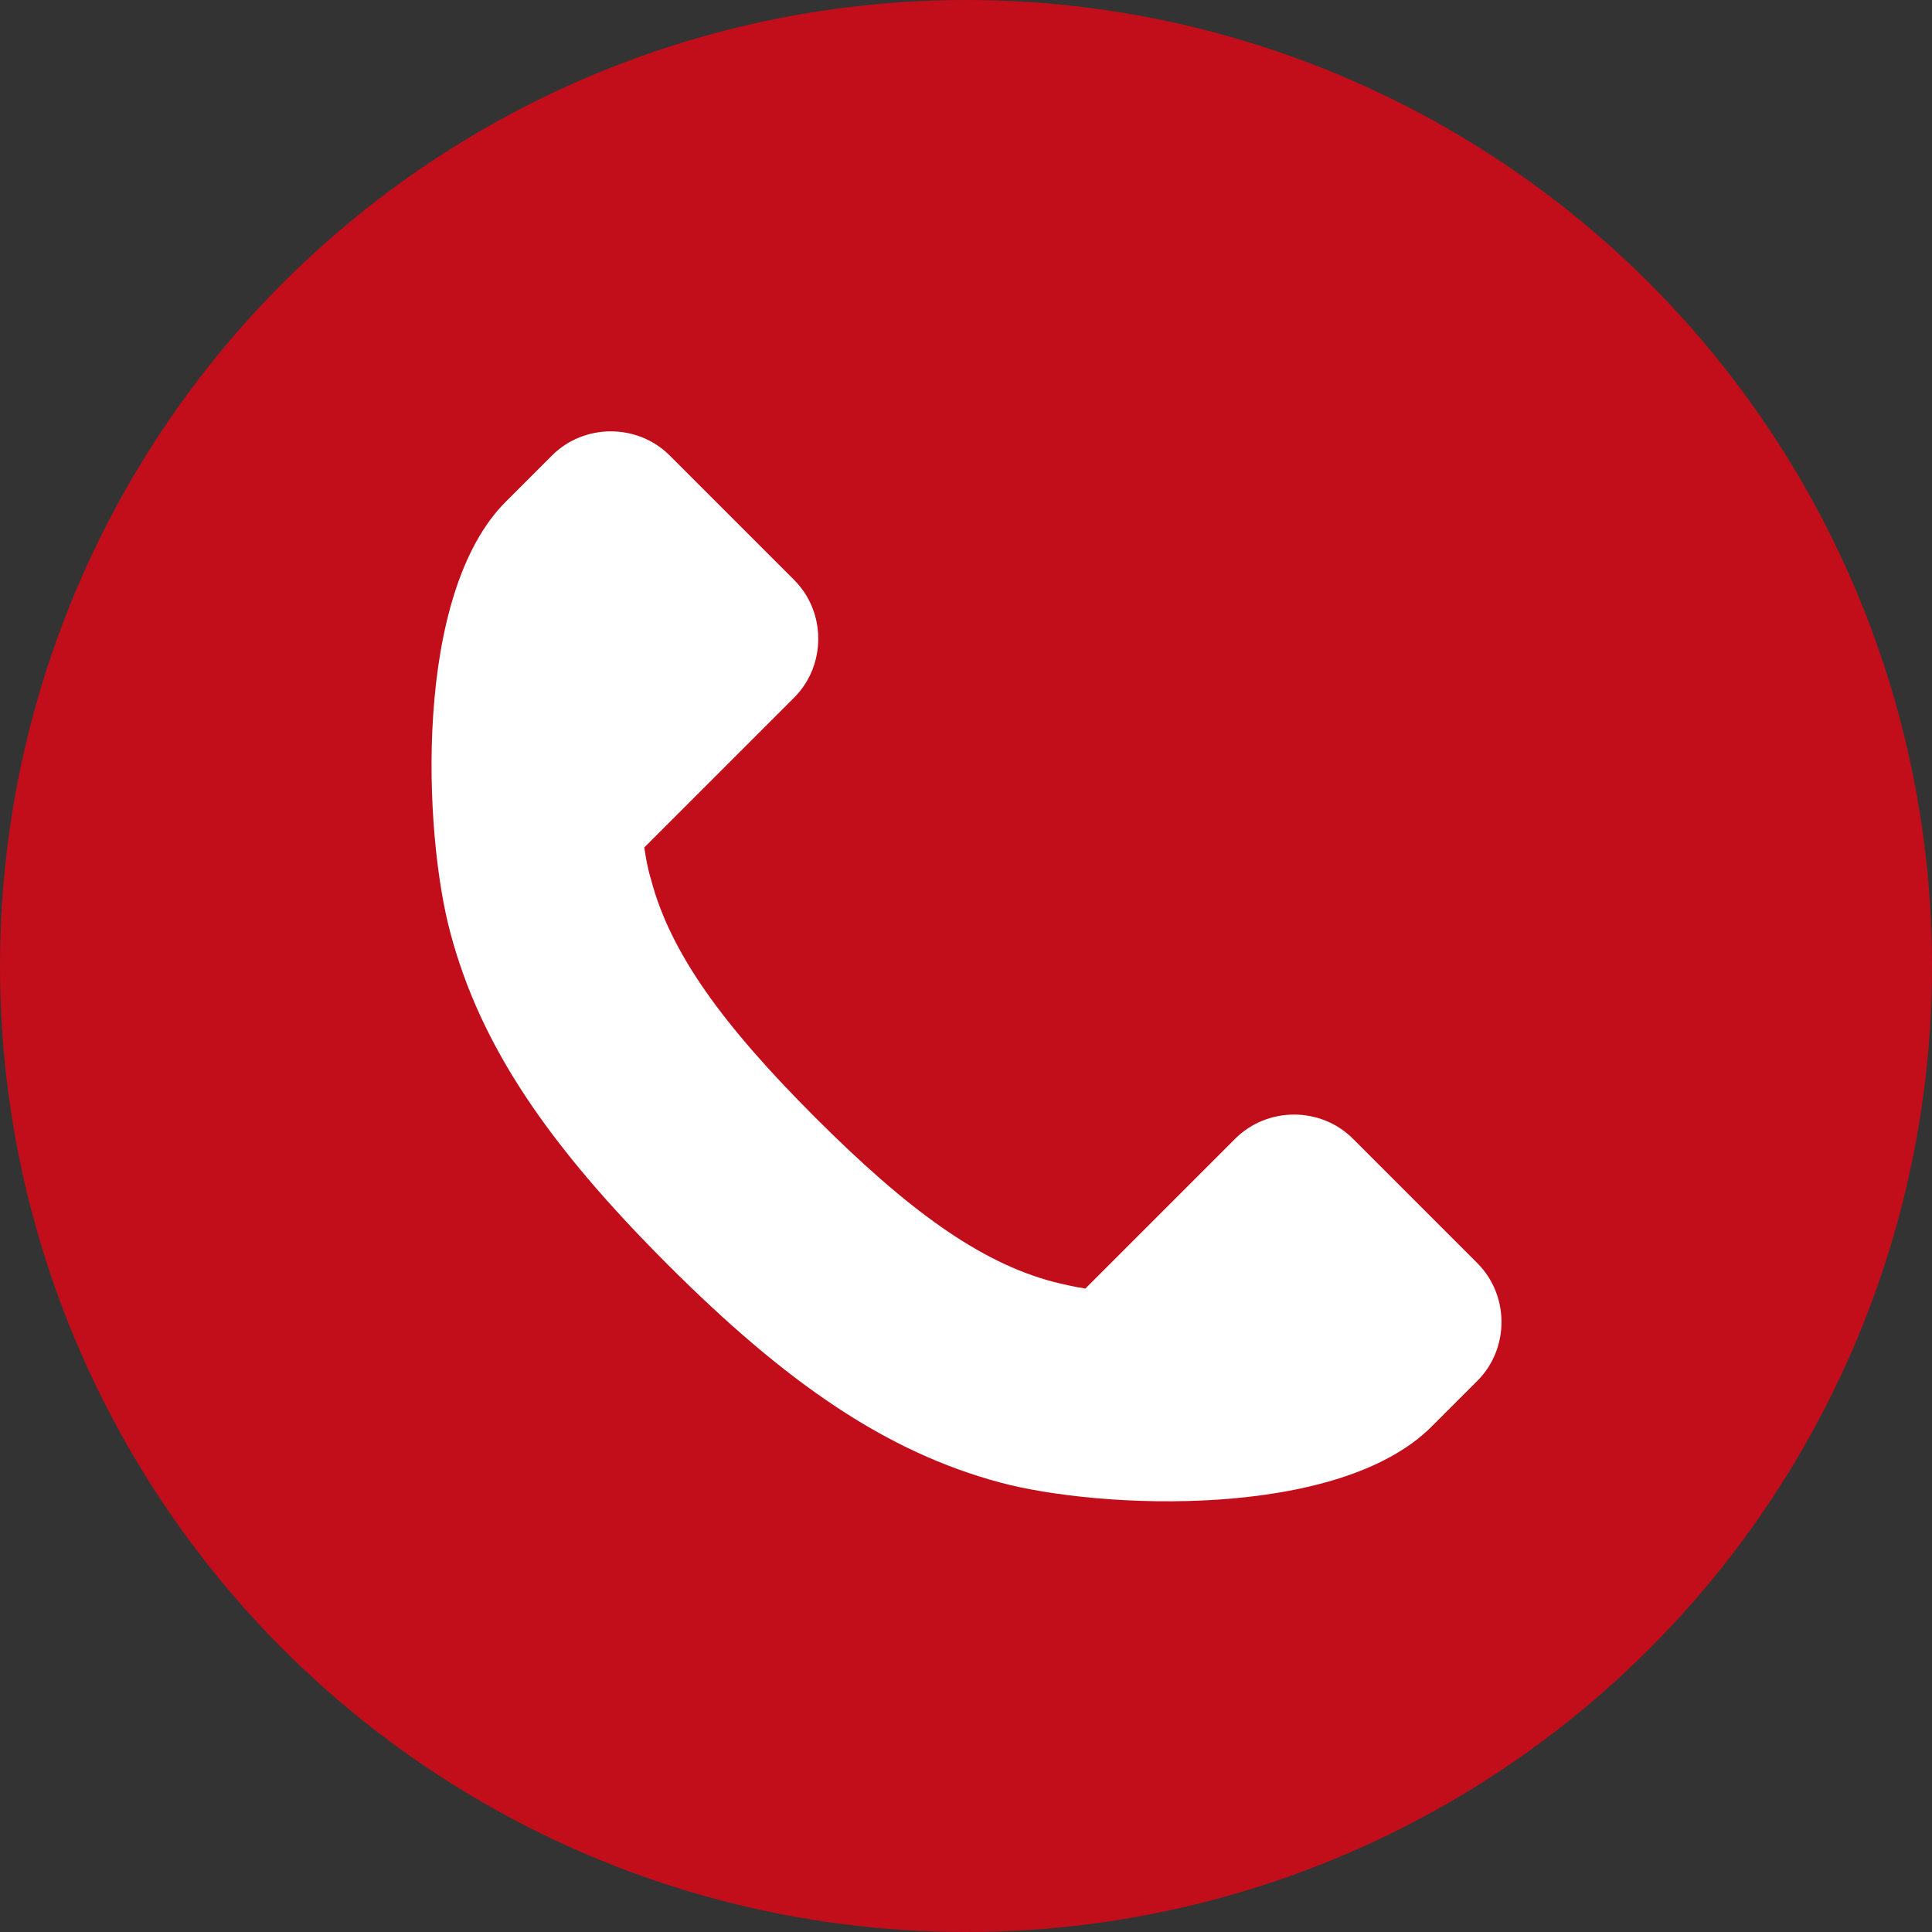 <?xml version="1.0" encoding="UTF-8"?>
<svg id="Layer_2" xmlns="http://www.w3.org/2000/svg" viewBox="0 0 22.82 22.82">
  <rect x="0" y="0" width="22.82" height="22.82" fill="#333333" stroke="none"/>
  <defs>
    <style>
      .cls-1 {
        fill: #c20e1a;
      }

      .cls-2 {
        fill: #fff;
        fill-rule: evenodd;
      }
    </style>
  </defs>
  <g id="Layer_1-2" data-name="Layer_1">
    <g>
      <circle class="cls-1" cx="11.41" cy="11.41" r="11.41"/>
      <path class="cls-2" d="M5.98,5.92l.54-.54c.38-.38,1.01-.38,1.39,0l1.47,1.47c.38.38.38,1.01,0,1.39l-1.77,1.77c.02.13.04.25.08.38.23.87.85,1.72,1.94,2.81s1.94,1.71,2.81,1.94c.12.03.25.06.38.08l1.77-1.77c.38-.38,1.01-.38,1.39,0l1.47,1.47c.38.38.38,1.01,0,1.39l-.54.54c-1.1,1.1-3.91.98-5.1.66-1.34-.36-2.52-1.17-3.92-2.57-1.4-1.4-2.21-2.57-2.57-3.92-.32-1.19-.44-4.01.66-5.1h0Z"/>
    </g>
  </g>
</svg>